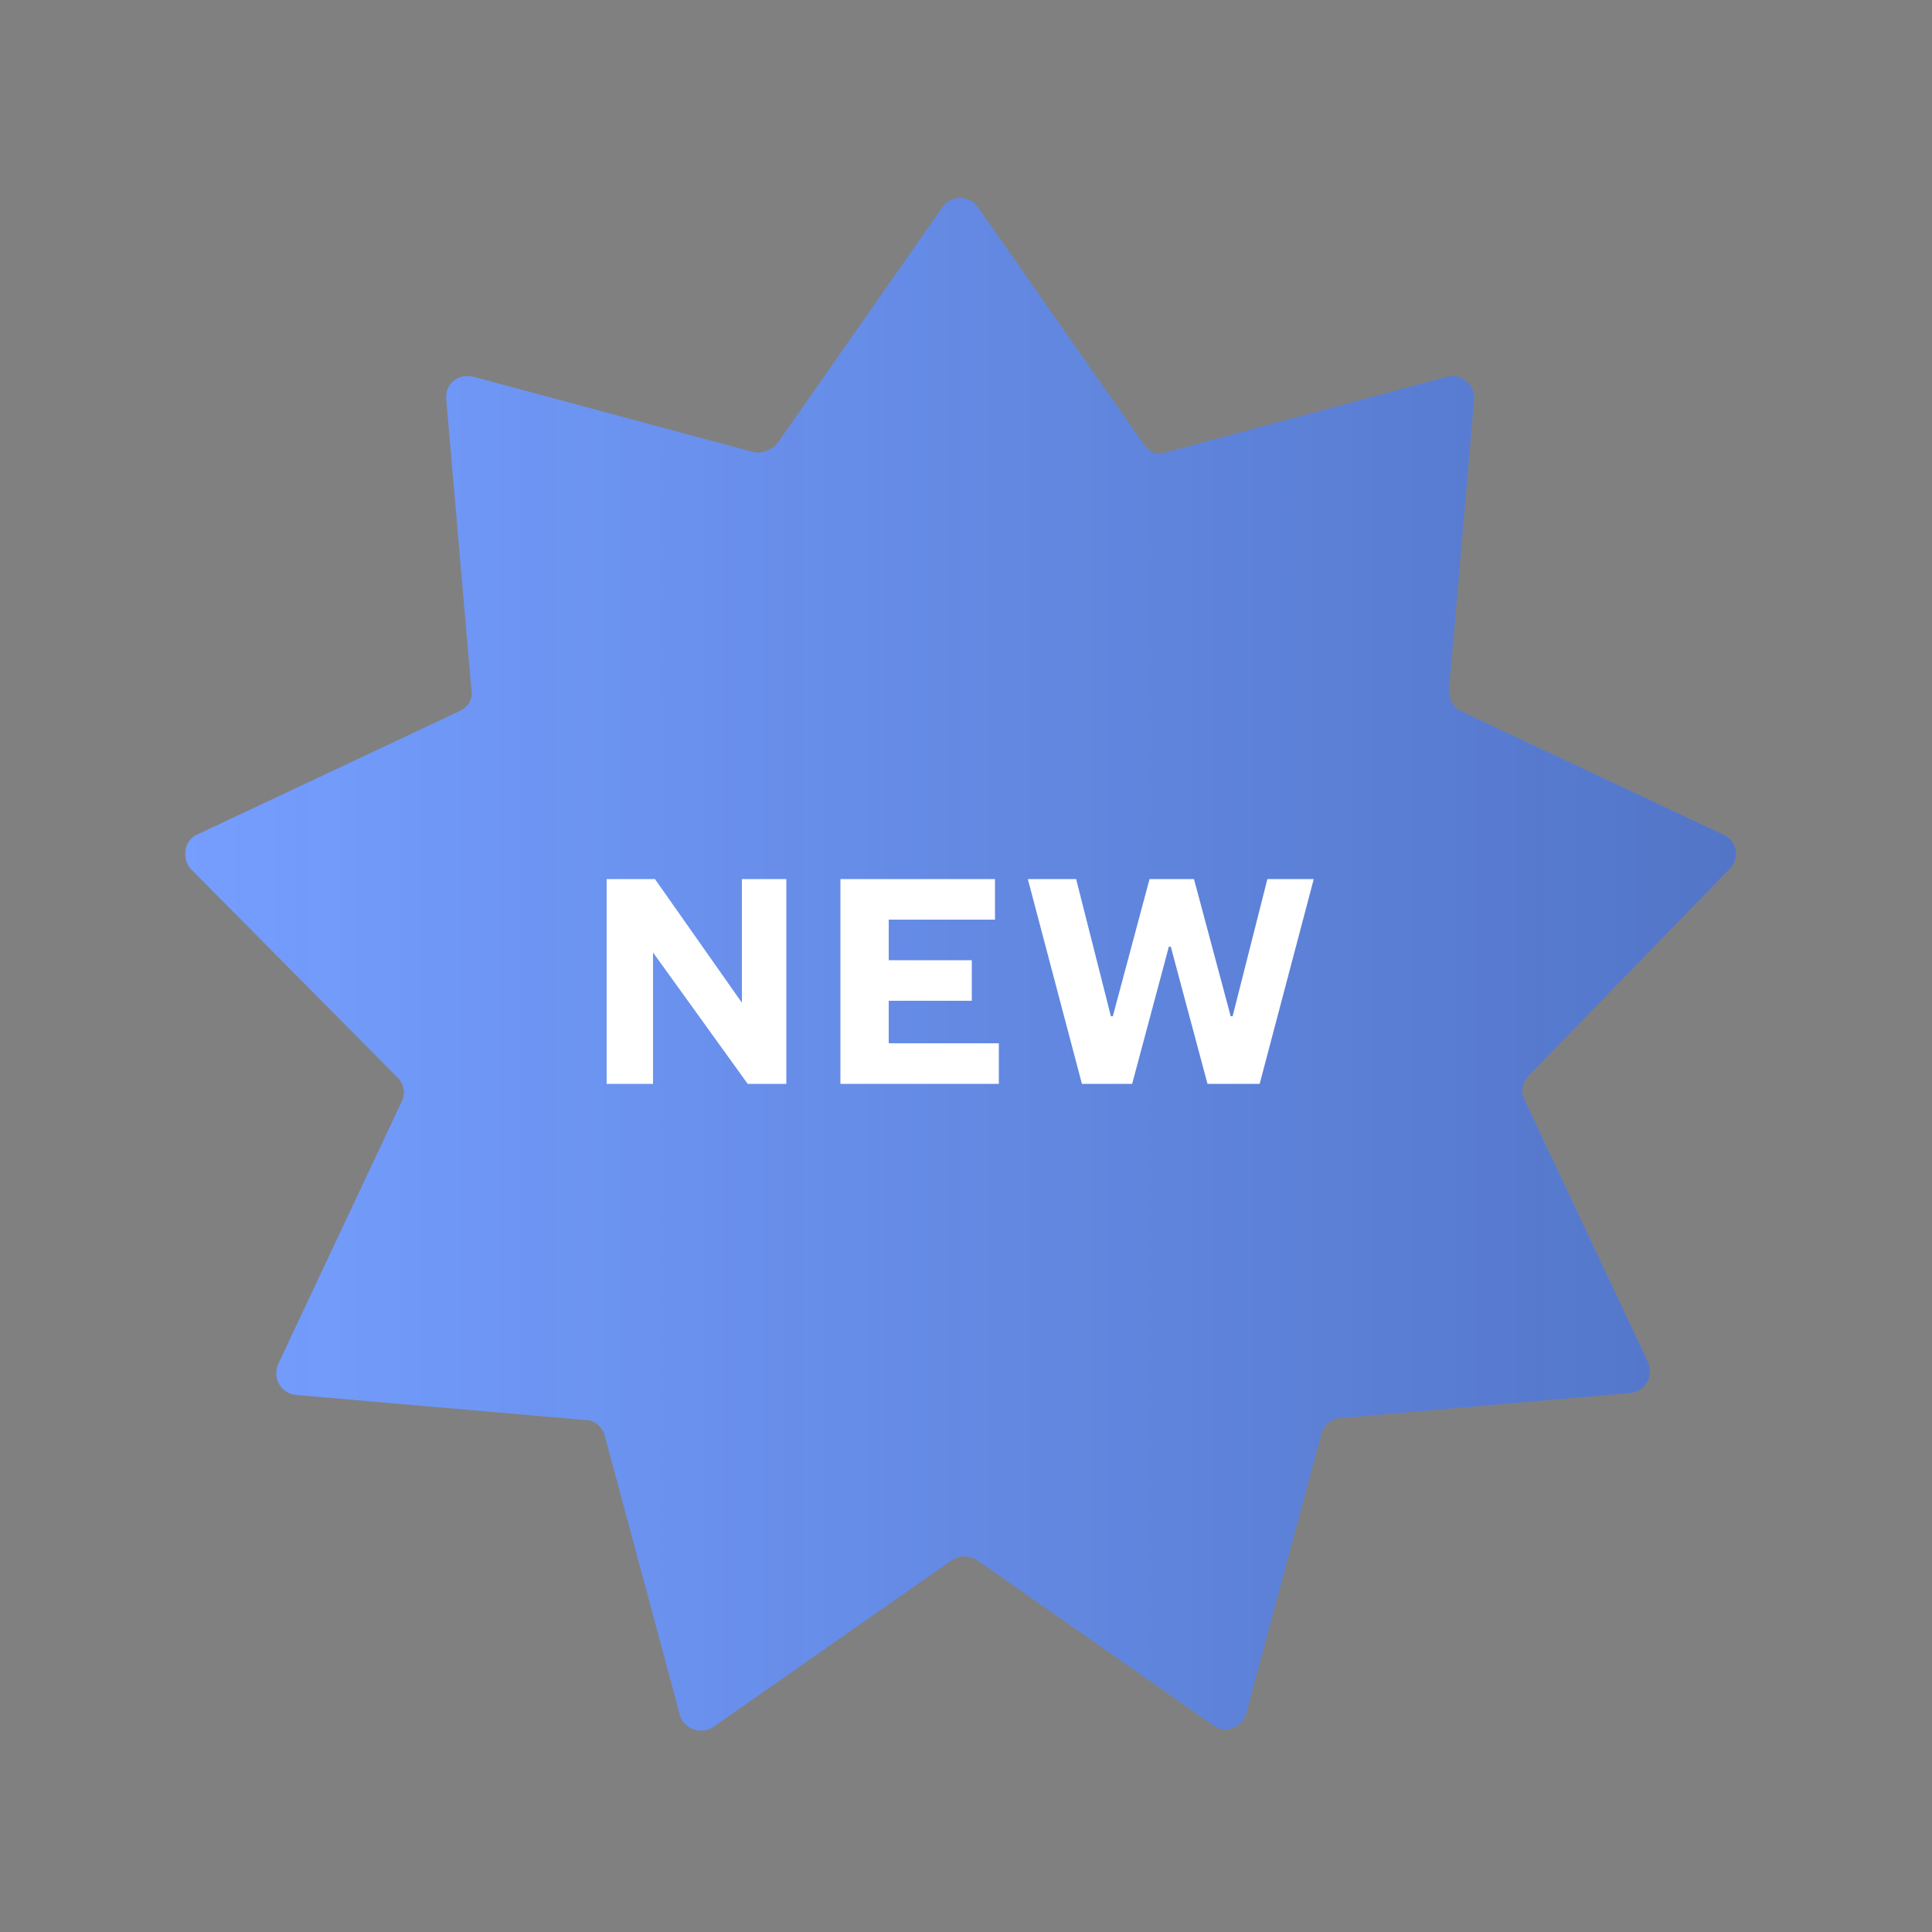 <svg width="80" height="80" viewBox="0 0 80 80" fill="none" xmlns="http://www.w3.org/2000/svg">
<rect x="0" y="0" width="80" height="80" fill="#808080" stroke="none"/>
<path d="M39.36 64.64L29.52 71.52C29.04 71.84 28.32 71.6 28.16 71.04L25.04 59.44C24.96 59.12 24.64 58.8 24.24 58.8L12.24 57.76C11.6 57.68 11.28 57.04 11.52 56.48L16.64 45.6C16.8 45.28 16.72 44.88 16.48 44.64L7.92 36C7.52 35.6 7.6 34.8 8.16 34.56L19.04 29.44C19.36 29.28 19.6 28.96 19.52 28.56L18.48 16.56C18.4 15.92 18.96 15.44 19.6 15.6L31.2 18.72C31.52 18.8 31.92 18.64 32.16 18.4L39.04 8.56C39.36 8.08 40.16 8.08 40.48 8.56L47.36 18.4C47.6 18.72 47.92 18.88 48.32 18.72L59.92 15.6C60.48 15.44 61.12 15.92 61.04 16.56L60 28.56C60 28.96 60.16 29.28 60.48 29.44L71.36 34.56C71.92 34.8 72.08 35.52 71.6 36L63.28 44.56C63.04 44.8 62.96 45.2 63.12 45.52L68.24 56.4C68.48 56.96 68.16 57.6 67.52 57.68L55.52 58.72C55.12 58.72 54.8 59.04 54.72 59.36L51.6 70.96C51.44 71.52 50.72 71.84 50.24 71.44L40.4 64.56C40.08 64.4 39.68 64.4 39.36 64.64Z" fill="#759EFF"/>
<path d="M39.36 64.64L29.52 71.52C29.04 71.84 28.32 71.6 28.16 71.04L25.04 59.44C24.96 59.12 24.64 58.8 24.24 58.8L12.24 57.76C11.6 57.68 11.28 57.04 11.52 56.48L16.64 45.6C16.8 45.28 16.72 44.88 16.48 44.64L7.92 36C7.52 35.6 7.6 34.8 8.16 34.56L19.04 29.44C19.36 29.28 19.6 28.96 19.52 28.56L18.48 16.56C18.4 15.92 18.96 15.44 19.6 15.6L31.2 18.72C31.52 18.8 31.92 18.64 32.16 18.4L39.04 8.56C39.36 8.08 40.16 8.08 40.48 8.56L47.36 18.4C47.6 18.72 47.92 18.88 48.32 18.72L59.92 15.6C60.48 15.44 61.12 15.92 61.04 16.56L60 28.56C60 28.96 60.16 29.28 60.48 29.44L71.36 34.56C71.92 34.8 72.08 35.52 71.6 36L63.28 44.56C63.04 44.8 62.96 45.2 63.12 45.52L68.24 56.4C68.48 56.96 68.16 57.6 67.52 57.68L55.52 58.72C55.12 58.72 54.8 59.04 54.72 59.36L51.6 70.96C51.44 71.52 50.72 71.84 50.24 71.44L40.4 64.56C40.08 64.4 39.68 64.4 39.36 64.64Z" fill="url(#paint0_linear_2027_3470)"/>
<path d="M27.12 36.4L30.72 41.52V36.4H32.56V44.88H30.96L27.04 39.44V44.88H25.12V36.4H27.12ZM41.36 43.2V44.88H34.8V36.4H41.2V38.08H36.8V39.76H40.24V41.44H36.8V43.2H41.36ZM49.44 36.4L50.96 42.08H51.04L52.48 36.4H54.4L52.16 44.88H50L48.48 39.2H48.4L46.88 44.88H44.8L42.56 36.4H44.56L46 42.08H46.08L47.6 36.4H49.44Z" fill="white"/>
<defs>
<linearGradient id="paint0_linear_2027_3470" x1="7.67" y1="39.932" x2="72.028" y2="39.932" gradientUnits="userSpaceOnUse">
<stop stop-color="#011546" stop-opacity="0"/>
<stop offset="1" stop-color="#011546" stop-opacity="0.3"/>
</linearGradient>
</defs>
</svg>
